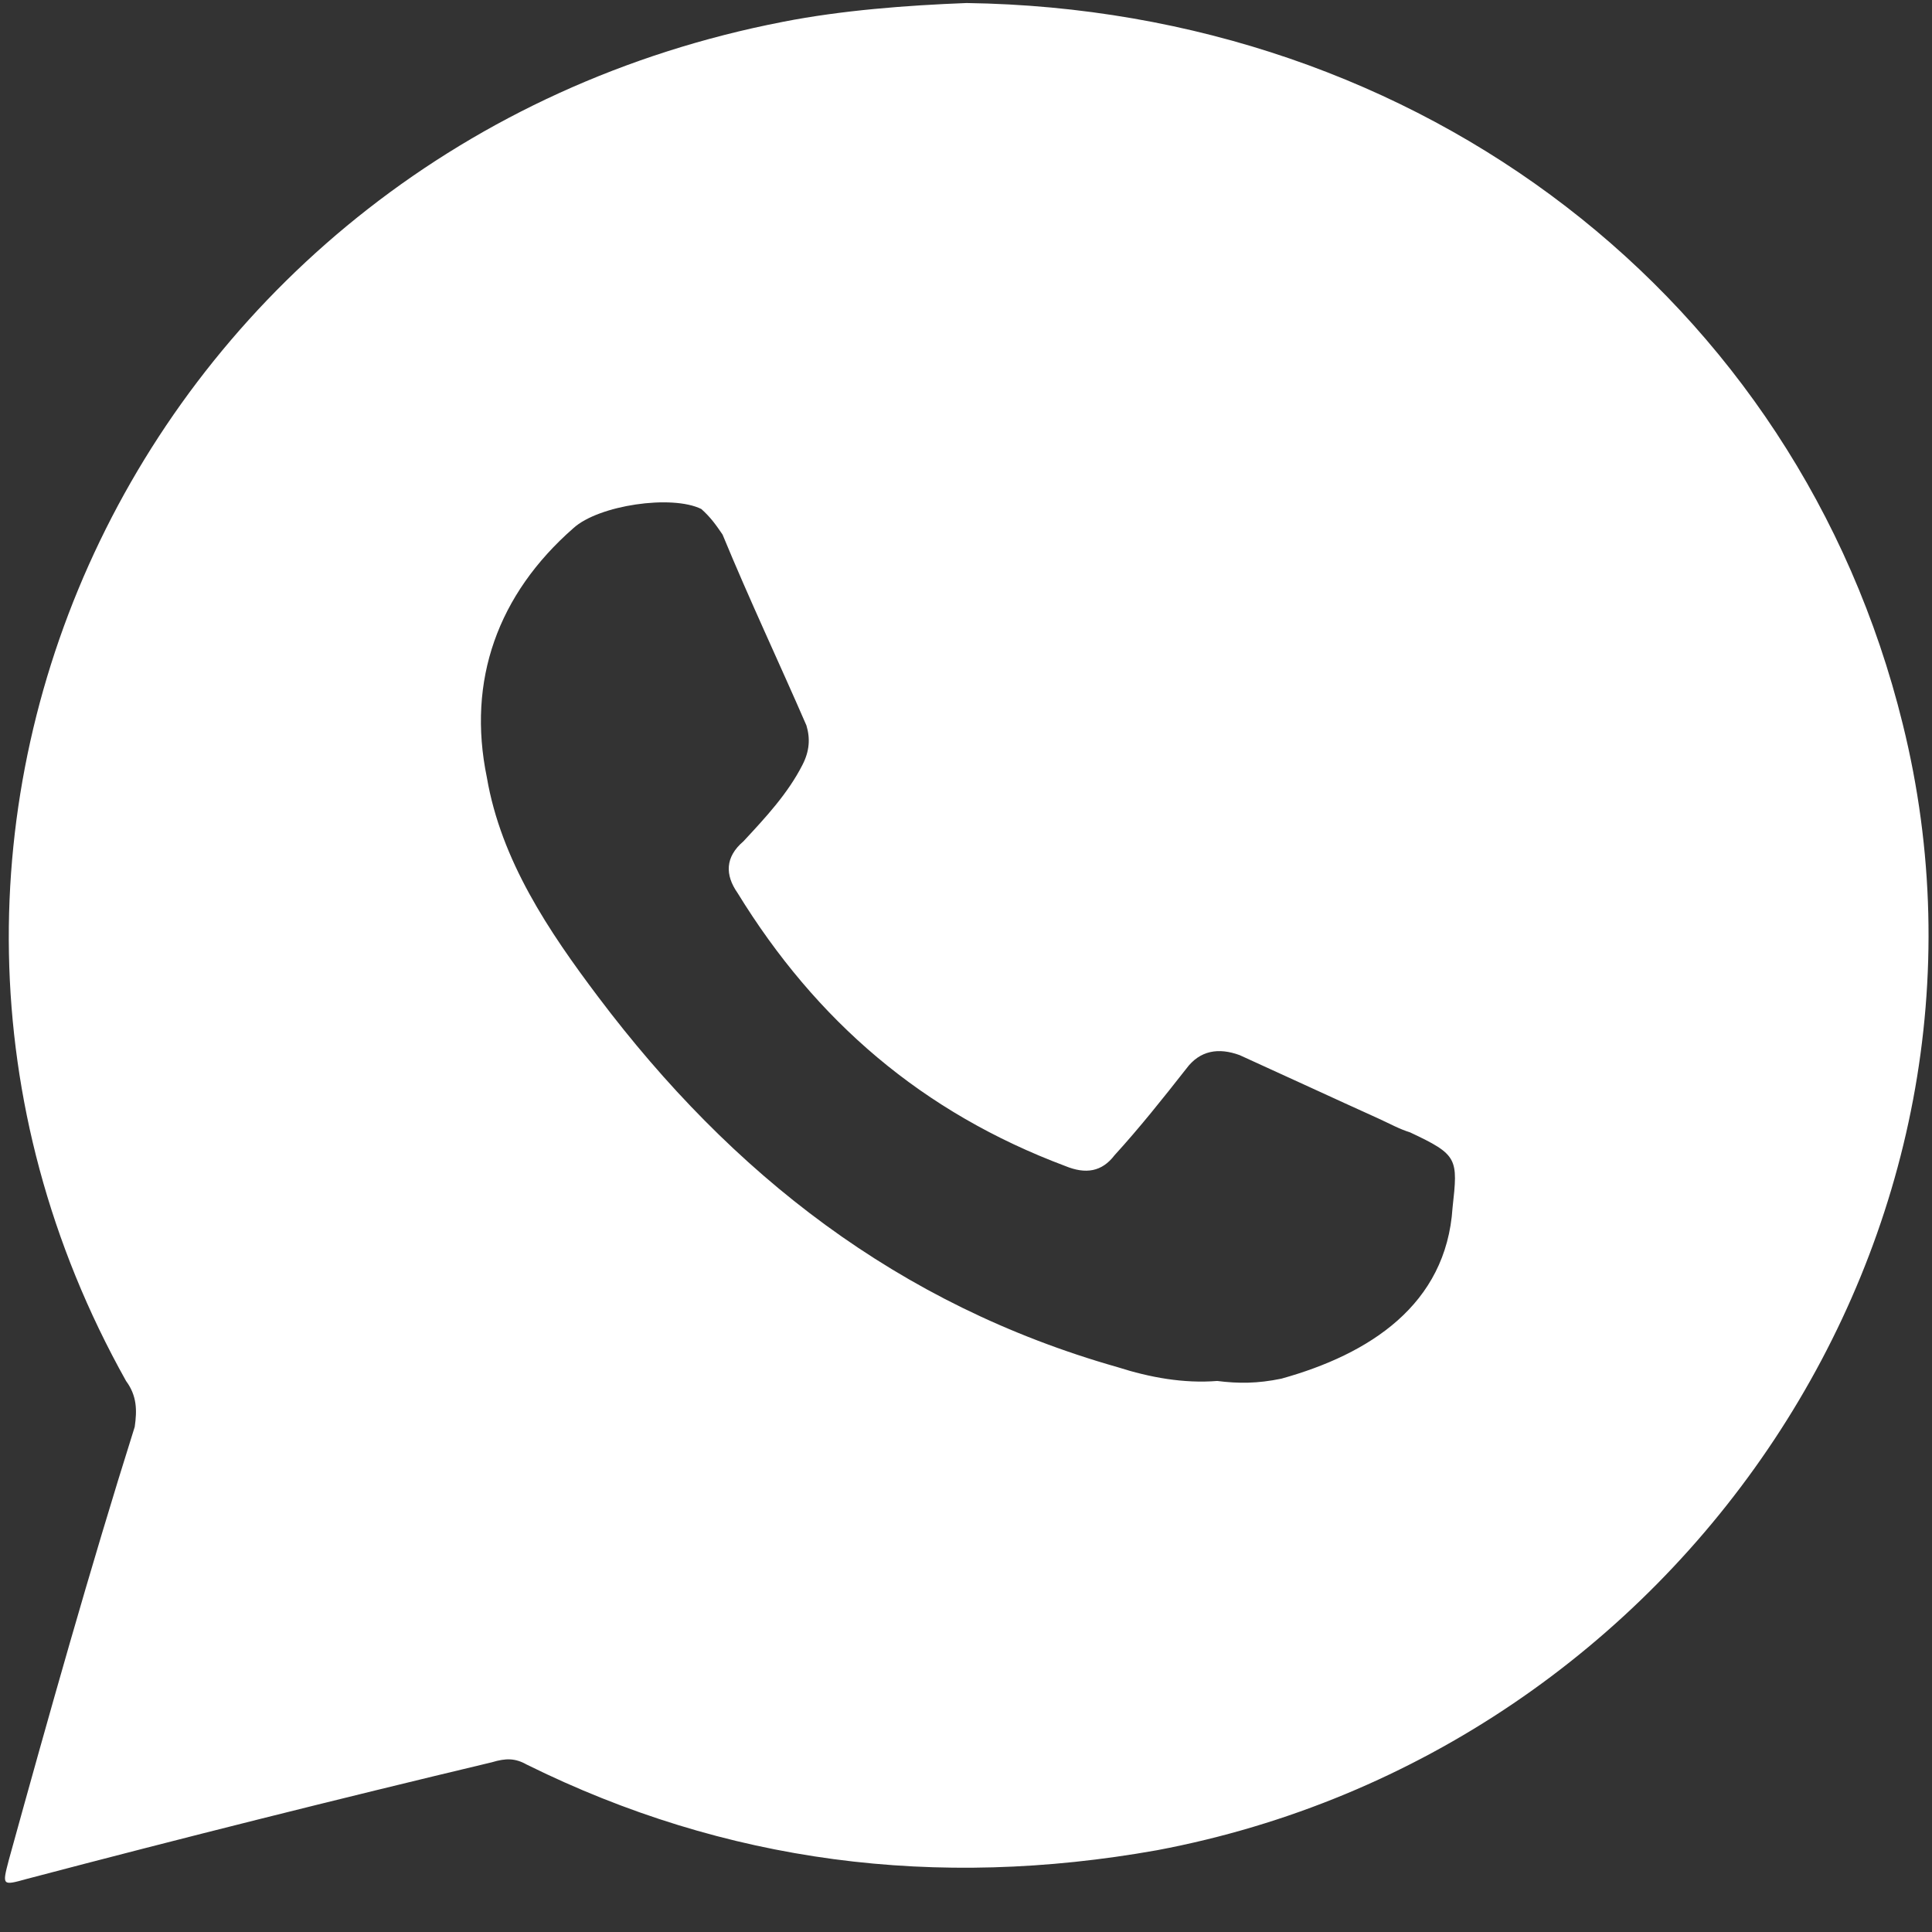 <?xml version="1.0" encoding="UTF-8"?> <svg xmlns="http://www.w3.org/2000/svg" width="37" height="37" viewBox="0 0 37 37" fill="none"><rect x="0" y="0" width="37" height="37" fill="#333333" stroke="none"/><path fill-rule="evenodd" clip-rule="evenodd" d="M36.439 13.864C34.434 5.719 27.215 0.182 18.511 0.058C17.365 0.102 16.122 0.197 14.999 0.417C2.791 2.782 -3.494 15.893 2.414 26.447C2.625 26.733 2.625 27.011 2.58 27.326C1.721 30.05 0.929 32.87 0.168 35.624C0.04 36.115 0.04 36.115 0.515 35.983C3.492 35.199 6.446 34.459 9.422 33.749C9.686 33.669 9.867 33.669 10.086 33.793C13.906 35.683 17.93 36.188 22.158 35.434C32.234 33.537 38.843 23.554 36.439 13.864ZM27.818 23.129C27.697 24.989 26.227 25.934 24.54 26.403C24.08 26.498 23.718 26.498 23.311 26.447C22.671 26.498 22.023 26.381 21.404 26.183C17.2 24.989 14.012 22.484 11.457 19.093C10.508 17.834 9.596 16.479 9.324 14.889C8.94 13.029 9.535 11.381 10.982 10.114C11.465 9.674 12.866 9.469 13.431 9.748C13.612 9.909 13.718 10.062 13.838 10.238C14.358 11.498 14.916 12.677 15.444 13.893C15.519 14.142 15.504 14.384 15.368 14.648C15.089 15.197 14.66 15.658 14.238 16.112C13.884 16.413 13.884 16.757 14.125 17.101C15.632 19.555 17.667 21.305 20.402 22.331C20.794 22.492 21.103 22.441 21.344 22.125C21.819 21.605 22.279 21.027 22.716 20.47C22.98 20.111 23.341 20.06 23.741 20.207C24.645 20.617 25.527 21.027 26.386 21.415C26.627 21.525 26.793 21.62 27.004 21.686C27.923 22.118 27.923 22.184 27.818 23.129Z" fill="white"></path></svg> 